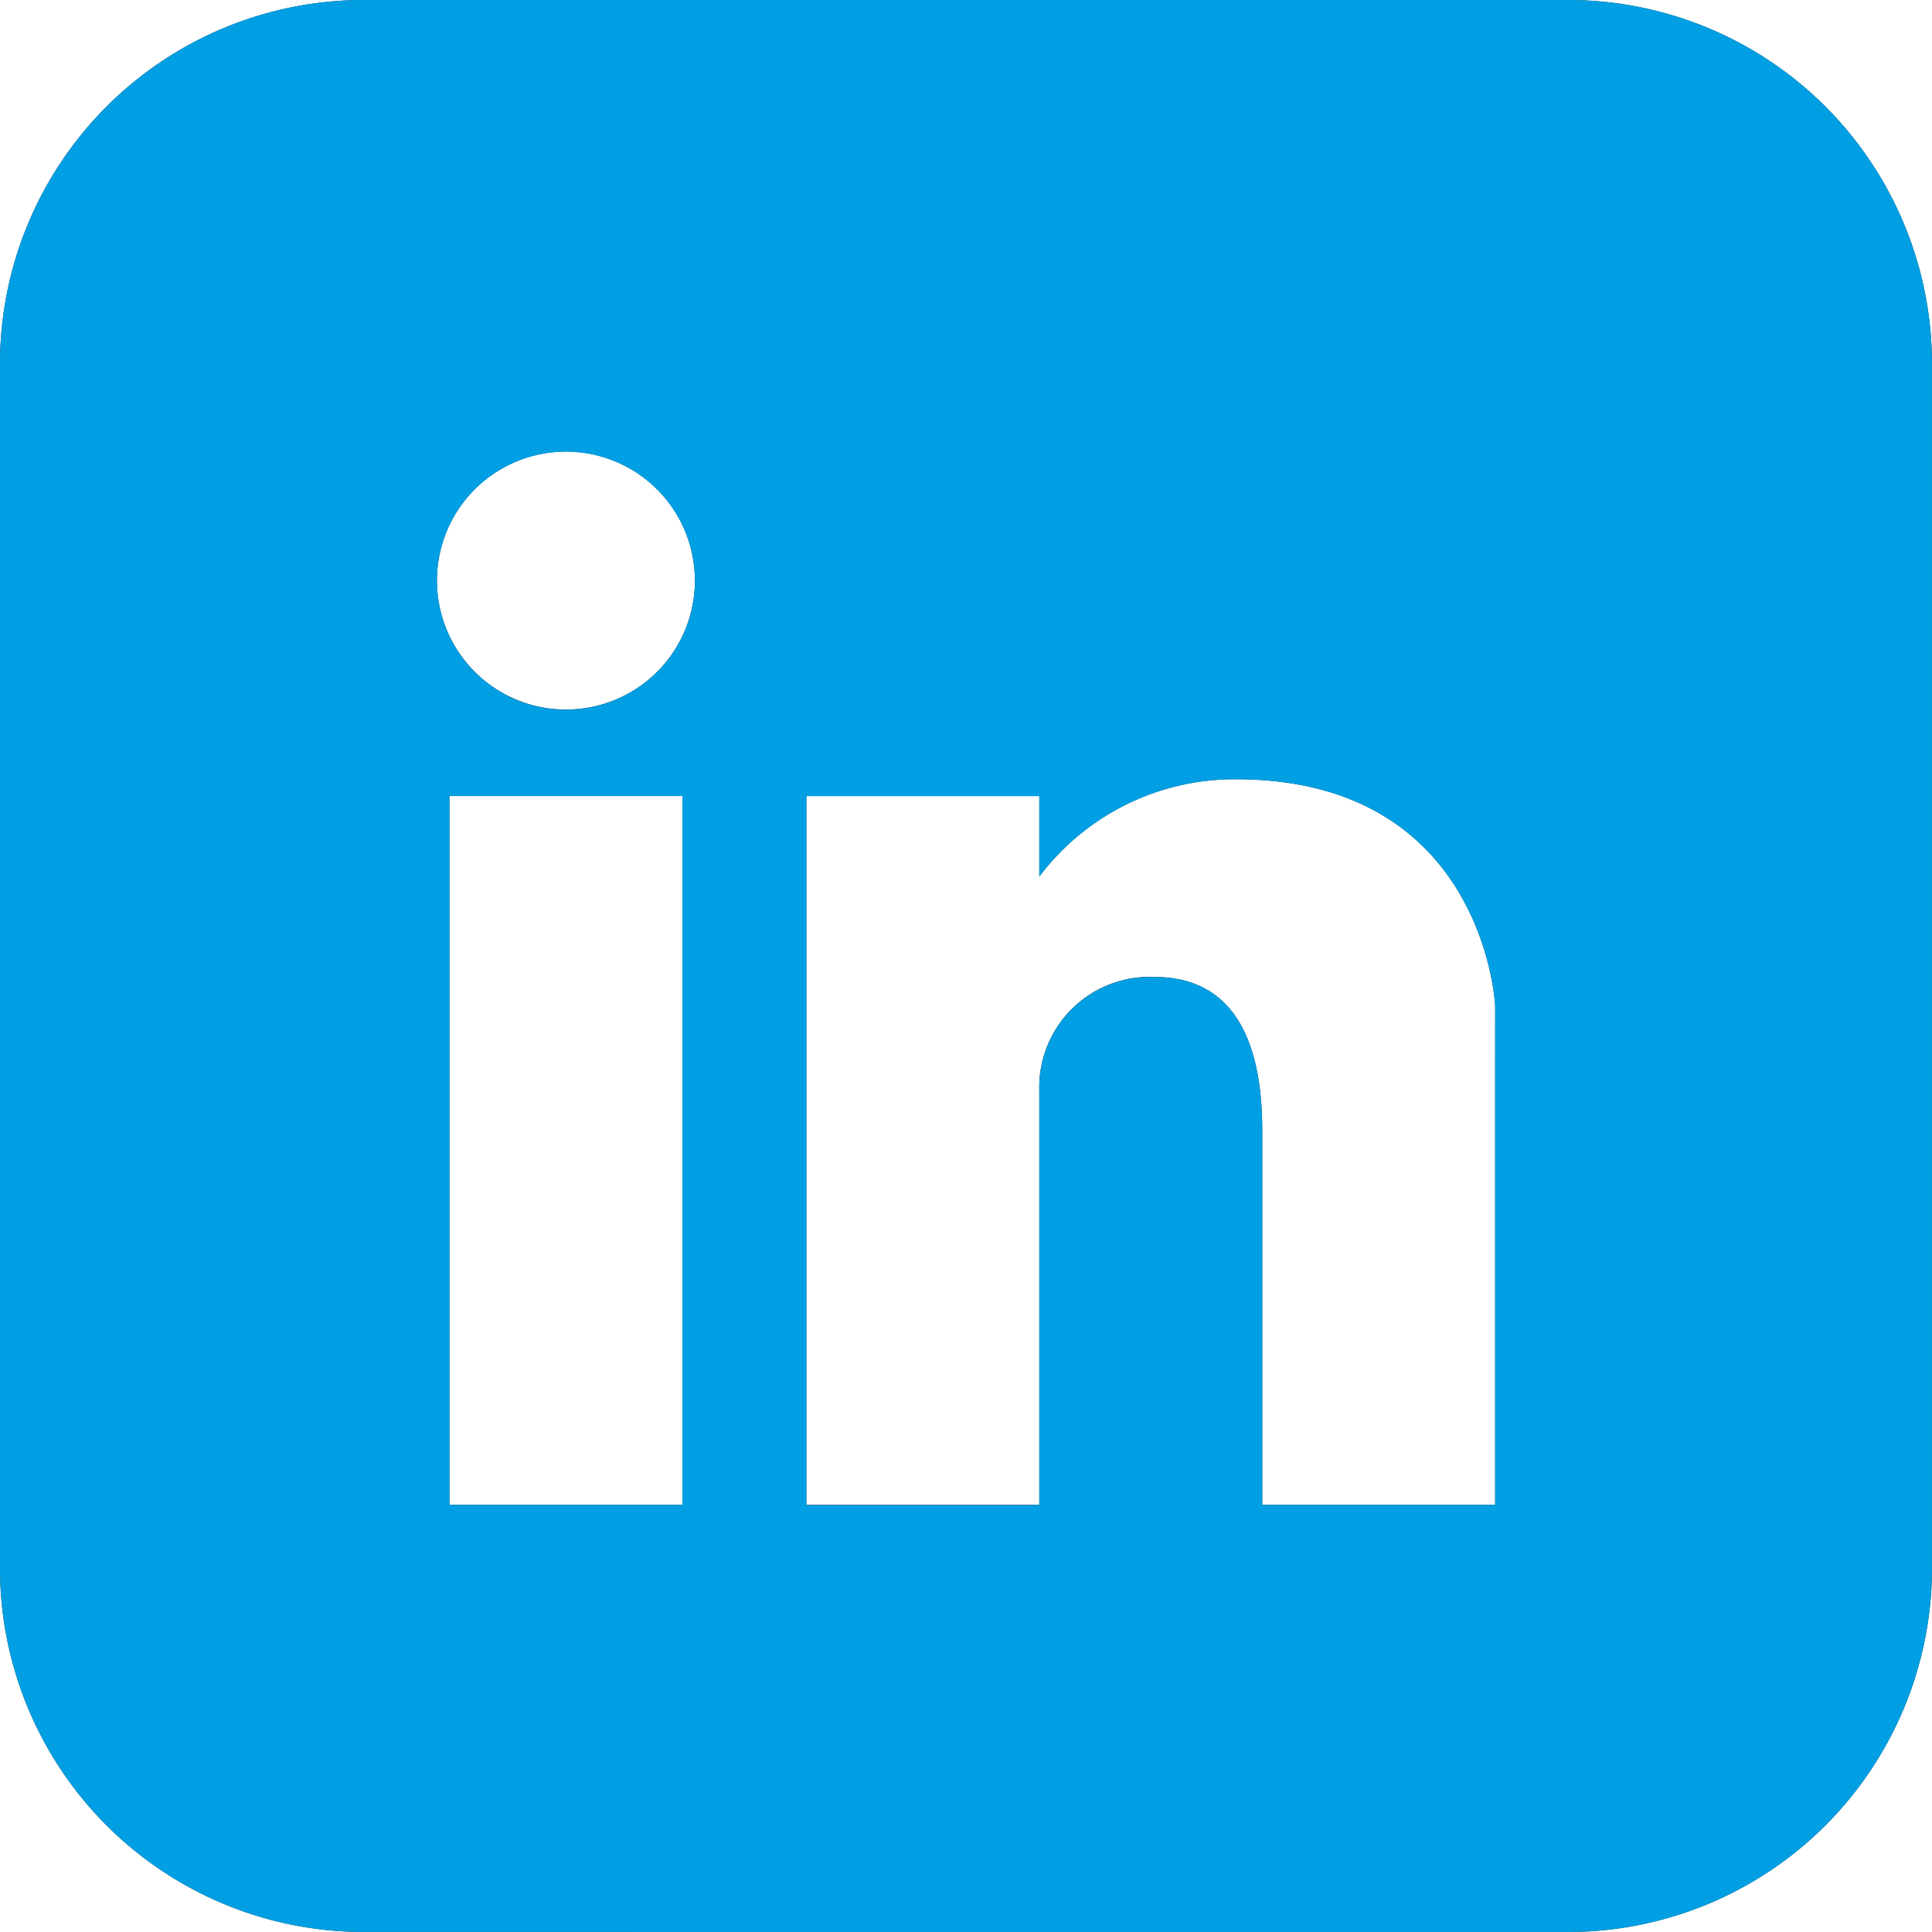 <svg xmlns="http://www.w3.org/2000/svg" xmlns:xlink="http://www.w3.org/1999/xlink" width="60.001" height="60.001" viewBox="0 0 60.001 60.001">
  <defs>
    <clipPath id="clip-path">
      <rect id="Rectangle_123" data-name="Rectangle 123" width="60" height="60" transform="translate(0 0)" fill="none"/>
    </clipPath>
  </defs>
  <g id="Objet_dynamique_vectoriel" data-name="Objet dynamique vectoriel" transform="translate(-340 -970)">
    <g id="Objet_dynamique_vectoriel-2" data-name="Objet dynamique vectoriel" transform="translate(340 970)">
      <g id="Groupe_235" data-name="Groupe 235">
        <g id="Groupe_234" data-name="Groupe 234" clip-path="url(#clip-path)">
          <path id="Tracé_199" data-name="Tracé 199" d="M48.731,0H11.269A11.3,11.3,0,0,0,0,11.269V48.731A11.3,11.3,0,0,0,11.269,60H48.731A11.3,11.3,0,0,0,60,48.731V11.269A11.3,11.3,0,0,0,48.731,0M21.192,46.735H13.958V24.722h7.234Zm-3.617-24.7a4.006,4.006,0,1,1,4.006-4.005,4,4,0,0,1-4.006,4.005M46.434,35.105V46.735H39.2V35.105c0-4.044-1.867-4.764-3.345-4.764a3.428,3.428,0,0,0-3.579,3.494v12.9H25.043V24.721h7.234v2.5A7.589,7.589,0,0,1,38.384,24.2c7.727,0,8.051,7.027,8.051,7.027Z" fill="#232526"/>
        </g>
      </g>
    </g>
    <path id="Color_Overlay" data-name="Color Overlay" d="M351.27,1030a11.3,11.3,0,0,1-11.27-11.27V981.27A11.3,11.3,0,0,1,351.27,970h37.461A11.3,11.3,0,0,1,400,981.27v37.461a11.3,11.3,0,0,1-11.27,11.27Zm27.931-24.895v11.63h7.233v-15.506s-.323-7.027-8.05-7.027a7.59,7.59,0,0,0-6.107,3.024v-2.5h-7.234v22.014h7.234v-12.9a3.428,3.428,0,0,1,3.578-3.495C377.333,1000.341,379.2,1001.061,379.2,1005.106Zm-25.242,11.63h7.234V994.722h-7.234Zm-.388-28.7a4.005,4.005,0,1,0,4.005-4.006A4.005,4.005,0,0,0,353.57,988.032Z" fill="#009fe3"/>
  </g>
</svg>
